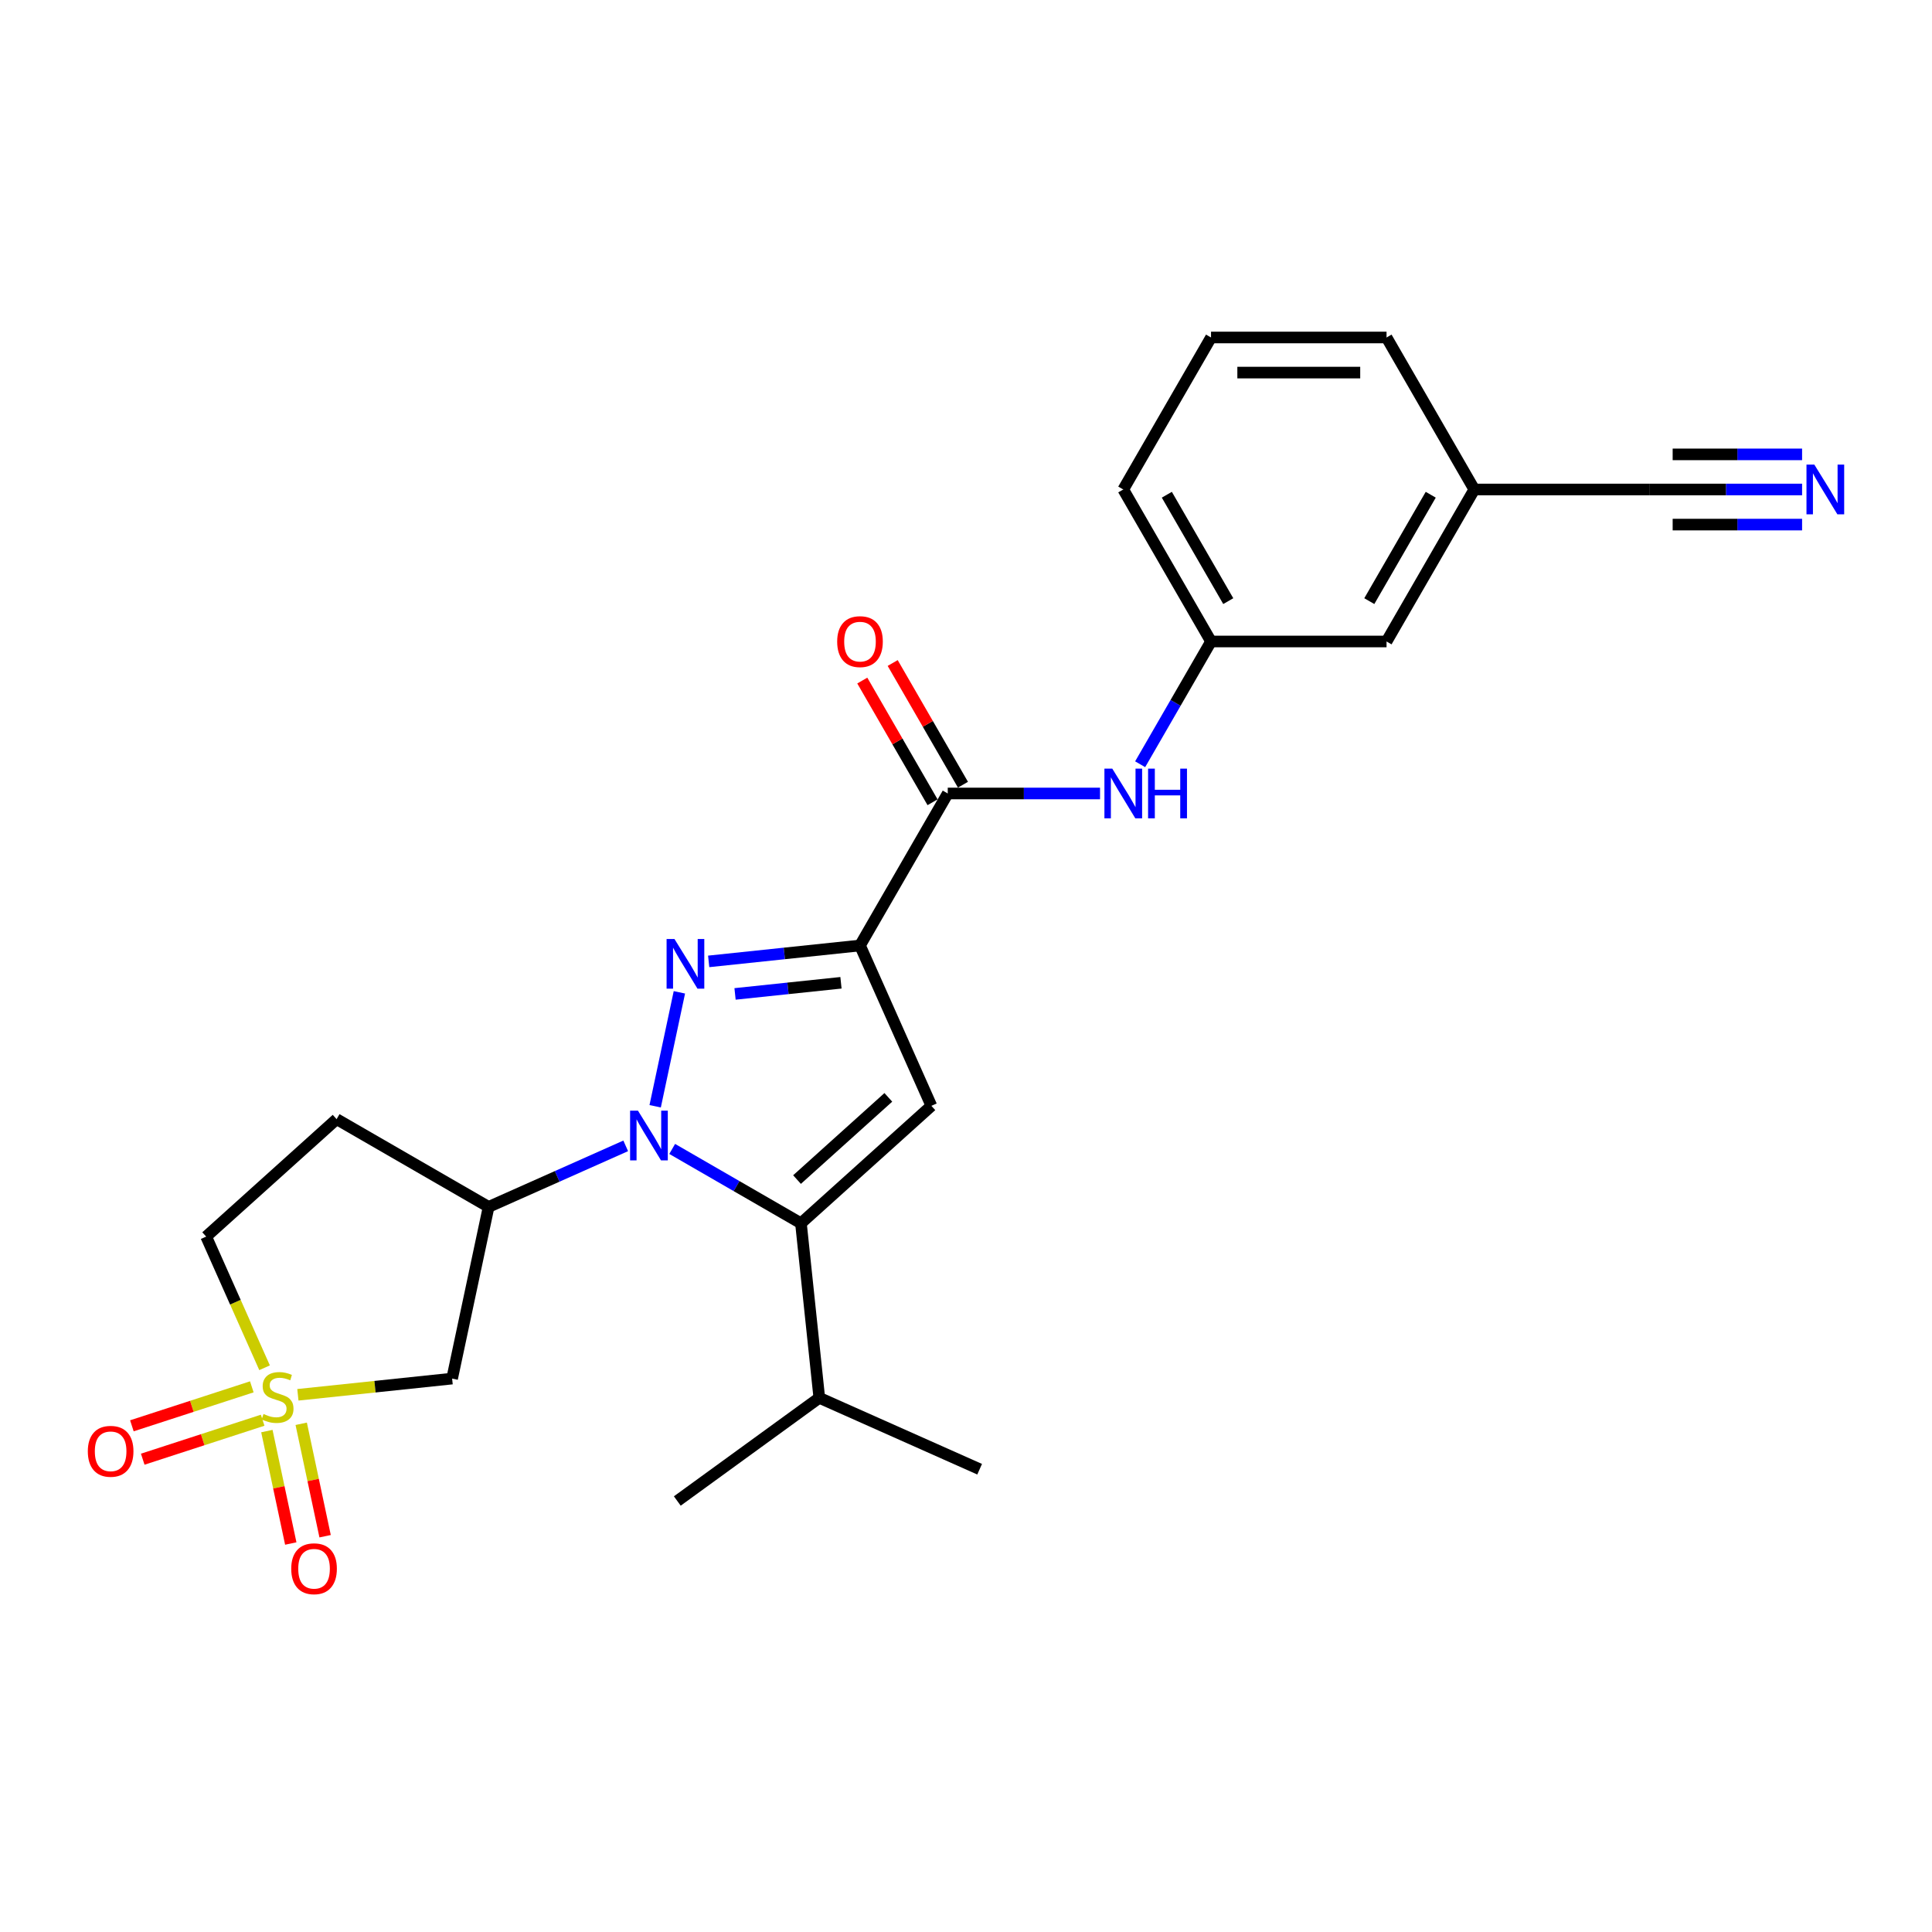 <?xml version='1.0' encoding='iso-8859-1'?>
<svg version='1.1' baseProfile='full'
              xmlns='http://www.w3.org/2000/svg'
                      xmlns:rdkit='http://www.rdkit.org/xml'
                      xmlns:xlink='http://www.w3.org/1999/xlink'
                  xml:space='preserve'
width='1000px' height='1000px' viewBox='0 0 1000 1000'>
<!-- END OF HEADER -->
<rect style='opacity:1.0;fill:#FFFFFF;stroke:none' width='1000' height='1000' x='0' y='0'> </rect>
<path class='bond-0' d='M 339.112,572.605 L 351.648,513.627' style='fill:none;fill-rule:evenodd;stroke:#0000FF;stroke-width:6px;stroke-linecap:butt;stroke-linejoin:miter;stroke-opacity:1' />
<path class='bond-3' d='M 347.923,594.685 L 381.246,613.924' style='fill:none;fill-rule:evenodd;stroke:#0000FF;stroke-width:6px;stroke-linecap:butt;stroke-linejoin:miter;stroke-opacity:1' />
<path class='bond-3' d='M 381.246,613.924 L 414.57,633.164' style='fill:none;fill-rule:evenodd;stroke:#000000;stroke-width:6px;stroke-linecap:butt;stroke-linejoin:miter;stroke-opacity:1' />
<path class='bond-5' d='M 323.867,593.096 L 288.384,608.893' style='fill:none;fill-rule:evenodd;stroke:#0000FF;stroke-width:6px;stroke-linecap:butt;stroke-linejoin:miter;stroke-opacity:1' />
<path class='bond-5' d='M 288.384,608.893 L 252.902,624.691' style='fill:none;fill-rule:evenodd;stroke:#000000;stroke-width:6px;stroke-linecap:butt;stroke-linejoin:miter;stroke-opacity:1' />
<path class='bond-1' d='M 366.811,497.615 L 405.971,493.499' style='fill:none;fill-rule:evenodd;stroke:#0000FF;stroke-width:6px;stroke-linecap:butt;stroke-linejoin:miter;stroke-opacity:1' />
<path class='bond-1' d='M 405.971,493.499 L 445.132,489.383' style='fill:none;fill-rule:evenodd;stroke:#000000;stroke-width:6px;stroke-linecap:butt;stroke-linejoin:miter;stroke-opacity:1' />
<path class='bond-1' d='M 380.458,514.45 L 407.87,511.569' style='fill:none;fill-rule:evenodd;stroke:#0000FF;stroke-width:6px;stroke-linecap:butt;stroke-linejoin:miter;stroke-opacity:1' />
<path class='bond-1' d='M 407.87,511.569 L 435.283,508.688' style='fill:none;fill-rule:evenodd;stroke:#000000;stroke-width:6px;stroke-linecap:butt;stroke-linejoin:miter;stroke-opacity:1' />
<path class='bond-6' d='M 445.132,489.383 L 490.555,410.707' style='fill:none;fill-rule:evenodd;stroke:#000000;stroke-width:6px;stroke-linecap:butt;stroke-linejoin:miter;stroke-opacity:1' />
<path class='bond-25' d='M 445.132,489.383 L 482.082,572.376' style='fill:none;fill-rule:evenodd;stroke:#000000;stroke-width:6px;stroke-linecap:butt;stroke-linejoin:miter;stroke-opacity:1' />
<path class='bond-2' d='M 154.185,721.943 L 194.099,717.748' style='fill:none;fill-rule:evenodd;stroke:#CCCC00;stroke-width:6px;stroke-linecap:butt;stroke-linejoin:miter;stroke-opacity:1' />
<path class='bond-2' d='M 194.099,717.748 L 234.014,713.553' style='fill:none;fill-rule:evenodd;stroke:#000000;stroke-width:6px;stroke-linecap:butt;stroke-linejoin:miter;stroke-opacity:1' />
<path class='bond-10' d='M 138.135,740.727 L 144.32,769.824' style='fill:none;fill-rule:evenodd;stroke:#CCCC00;stroke-width:6px;stroke-linecap:butt;stroke-linejoin:miter;stroke-opacity:1' />
<path class='bond-10' d='M 144.32,769.824 L 150.505,798.922' style='fill:none;fill-rule:evenodd;stroke:#FF0000;stroke-width:6px;stroke-linecap:butt;stroke-linejoin:miter;stroke-opacity:1' />
<path class='bond-10' d='M 155.907,736.949 L 162.092,766.047' style='fill:none;fill-rule:evenodd;stroke:#CCCC00;stroke-width:6px;stroke-linecap:butt;stroke-linejoin:miter;stroke-opacity:1' />
<path class='bond-10' d='M 162.092,766.047 L 168.277,795.145' style='fill:none;fill-rule:evenodd;stroke:#FF0000;stroke-width:6px;stroke-linecap:butt;stroke-linejoin:miter;stroke-opacity:1' />
<path class='bond-11' d='M 130.338,717.827 L 99.3,727.912' style='fill:none;fill-rule:evenodd;stroke:#CCCC00;stroke-width:6px;stroke-linecap:butt;stroke-linejoin:miter;stroke-opacity:1' />
<path class='bond-11' d='M 99.3,727.912 L 68.262,737.996' style='fill:none;fill-rule:evenodd;stroke:#FF0000;stroke-width:6px;stroke-linecap:butt;stroke-linejoin:miter;stroke-opacity:1' />
<path class='bond-11' d='M 135.952,735.107 L 104.914,745.192' style='fill:none;fill-rule:evenodd;stroke:#CCCC00;stroke-width:6px;stroke-linecap:butt;stroke-linejoin:miter;stroke-opacity:1' />
<path class='bond-11' d='M 104.914,745.192 L 73.877,755.277' style='fill:none;fill-rule:evenodd;stroke:#FF0000;stroke-width:6px;stroke-linecap:butt;stroke-linejoin:miter;stroke-opacity:1' />
<path class='bond-26' d='M 136.943,707.95 L 121.828,674.003' style='fill:none;fill-rule:evenodd;stroke:#CCCC00;stroke-width:6px;stroke-linecap:butt;stroke-linejoin:miter;stroke-opacity:1' />
<path class='bond-26' d='M 121.828,674.003 L 106.714,640.056' style='fill:none;fill-rule:evenodd;stroke:#000000;stroke-width:6px;stroke-linecap:butt;stroke-linejoin:miter;stroke-opacity:1' />
<path class='bond-4' d='M 414.57,633.164 L 482.082,572.376' style='fill:none;fill-rule:evenodd;stroke:#000000;stroke-width:6px;stroke-linecap:butt;stroke-linejoin:miter;stroke-opacity:1' />
<path class='bond-4' d='M 412.539,610.543 L 459.798,567.991' style='fill:none;fill-rule:evenodd;stroke:#000000;stroke-width:6px;stroke-linecap:butt;stroke-linejoin:miter;stroke-opacity:1' />
<path class='bond-17' d='M 414.57,633.164 L 424.066,723.513' style='fill:none;fill-rule:evenodd;stroke:#000000;stroke-width:6px;stroke-linecap:butt;stroke-linejoin:miter;stroke-opacity:1' />
<path class='bond-7' d='M 252.902,624.691 L 234.014,713.553' style='fill:none;fill-rule:evenodd;stroke:#000000;stroke-width:6px;stroke-linecap:butt;stroke-linejoin:miter;stroke-opacity:1' />
<path class='bond-12' d='M 252.902,624.691 L 174.227,579.268' style='fill:none;fill-rule:evenodd;stroke:#000000;stroke-width:6px;stroke-linecap:butt;stroke-linejoin:miter;stroke-opacity:1' />
<path class='bond-8' d='M 490.555,410.707 L 529.964,410.707' style='fill:none;fill-rule:evenodd;stroke:#000000;stroke-width:6px;stroke-linecap:butt;stroke-linejoin:miter;stroke-opacity:1' />
<path class='bond-8' d='M 529.964,410.707 L 569.374,410.707' style='fill:none;fill-rule:evenodd;stroke:#0000FF;stroke-width:6px;stroke-linecap:butt;stroke-linejoin:miter;stroke-opacity:1' />
<path class='bond-15' d='M 498.423,406.165 L 480.237,374.667' style='fill:none;fill-rule:evenodd;stroke:#000000;stroke-width:6px;stroke-linecap:butt;stroke-linejoin:miter;stroke-opacity:1' />
<path class='bond-15' d='M 480.237,374.667 L 462.052,343.17' style='fill:none;fill-rule:evenodd;stroke:#FF0000;stroke-width:6px;stroke-linecap:butt;stroke-linejoin:miter;stroke-opacity:1' />
<path class='bond-15' d='M 482.688,415.25 L 464.502,383.752' style='fill:none;fill-rule:evenodd;stroke:#000000;stroke-width:6px;stroke-linecap:butt;stroke-linejoin:miter;stroke-opacity:1' />
<path class='bond-15' d='M 464.502,383.752 L 446.317,352.254' style='fill:none;fill-rule:evenodd;stroke:#FF0000;stroke-width:6px;stroke-linecap:butt;stroke-linejoin:miter;stroke-opacity:1' />
<path class='bond-16' d='M 590.14,395.572 L 608.483,363.802' style='fill:none;fill-rule:evenodd;stroke:#0000FF;stroke-width:6px;stroke-linecap:butt;stroke-linejoin:miter;stroke-opacity:1' />
<path class='bond-16' d='M 608.483,363.802 L 626.825,332.032' style='fill:none;fill-rule:evenodd;stroke:#000000;stroke-width:6px;stroke-linecap:butt;stroke-linejoin:miter;stroke-opacity:1' />
<path class='bond-9' d='M 932.76,253.356 L 893.351,253.356' style='fill:none;fill-rule:evenodd;stroke:#0000FF;stroke-width:6px;stroke-linecap:butt;stroke-linejoin:miter;stroke-opacity:1' />
<path class='bond-9' d='M 893.351,253.356 L 853.942,253.356' style='fill:none;fill-rule:evenodd;stroke:#000000;stroke-width:6px;stroke-linecap:butt;stroke-linejoin:miter;stroke-opacity:1' />
<path class='bond-9' d='M 932.76,235.187 L 899.263,235.187' style='fill:none;fill-rule:evenodd;stroke:#0000FF;stroke-width:6px;stroke-linecap:butt;stroke-linejoin:miter;stroke-opacity:1' />
<path class='bond-9' d='M 899.263,235.187 L 865.765,235.187' style='fill:none;fill-rule:evenodd;stroke:#000000;stroke-width:6px;stroke-linecap:butt;stroke-linejoin:miter;stroke-opacity:1' />
<path class='bond-9' d='M 932.76,271.526 L 899.263,271.526' style='fill:none;fill-rule:evenodd;stroke:#0000FF;stroke-width:6px;stroke-linecap:butt;stroke-linejoin:miter;stroke-opacity:1' />
<path class='bond-9' d='M 899.263,271.526 L 865.765,271.526' style='fill:none;fill-rule:evenodd;stroke:#000000;stroke-width:6px;stroke-linecap:butt;stroke-linejoin:miter;stroke-opacity:1' />
<path class='bond-14' d='M 174.227,579.268 L 106.714,640.056' style='fill:none;fill-rule:evenodd;stroke:#000000;stroke-width:6px;stroke-linecap:butt;stroke-linejoin:miter;stroke-opacity:1' />
<path class='bond-13' d='M 853.942,253.356 L 763.095,253.356' style='fill:none;fill-rule:evenodd;stroke:#000000;stroke-width:6px;stroke-linecap:butt;stroke-linejoin:miter;stroke-opacity:1' />
<path class='bond-19' d='M 626.825,332.032 L 717.672,332.032' style='fill:none;fill-rule:evenodd;stroke:#000000;stroke-width:6px;stroke-linecap:butt;stroke-linejoin:miter;stroke-opacity:1' />
<path class='bond-21' d='M 626.825,332.032 L 581.402,253.356' style='fill:none;fill-rule:evenodd;stroke:#000000;stroke-width:6px;stroke-linecap:butt;stroke-linejoin:miter;stroke-opacity:1' />
<path class='bond-21' d='M 635.747,311.146 L 603.95,256.073' style='fill:none;fill-rule:evenodd;stroke:#000000;stroke-width:6px;stroke-linecap:butt;stroke-linejoin:miter;stroke-opacity:1' />
<path class='bond-23' d='M 424.066,723.513 L 507.059,760.464' style='fill:none;fill-rule:evenodd;stroke:#000000;stroke-width:6px;stroke-linecap:butt;stroke-linejoin:miter;stroke-opacity:1' />
<path class='bond-24' d='M 424.066,723.513 L 350.57,776.911' style='fill:none;fill-rule:evenodd;stroke:#000000;stroke-width:6px;stroke-linecap:butt;stroke-linejoin:miter;stroke-opacity:1' />
<path class='bond-18' d='M 763.095,253.356 L 717.672,332.032' style='fill:none;fill-rule:evenodd;stroke:#000000;stroke-width:6px;stroke-linecap:butt;stroke-linejoin:miter;stroke-opacity:1' />
<path class='bond-18' d='M 740.547,256.073 L 708.75,311.146' style='fill:none;fill-rule:evenodd;stroke:#000000;stroke-width:6px;stroke-linecap:butt;stroke-linejoin:miter;stroke-opacity:1' />
<path class='bond-27' d='M 763.095,253.356 L 717.672,174.681' style='fill:none;fill-rule:evenodd;stroke:#000000;stroke-width:6px;stroke-linecap:butt;stroke-linejoin:miter;stroke-opacity:1' />
<path class='bond-20' d='M 626.825,174.681 L 581.402,253.356' style='fill:none;fill-rule:evenodd;stroke:#000000;stroke-width:6px;stroke-linecap:butt;stroke-linejoin:miter;stroke-opacity:1' />
<path class='bond-22' d='M 626.825,174.681 L 717.672,174.681' style='fill:none;fill-rule:evenodd;stroke:#000000;stroke-width:6px;stroke-linecap:butt;stroke-linejoin:miter;stroke-opacity:1' />
<path class='bond-22' d='M 640.452,192.85 L 704.045,192.85' style='fill:none;fill-rule:evenodd;stroke:#000000;stroke-width:6px;stroke-linecap:butt;stroke-linejoin:miter;stroke-opacity:1' />
<path  class='atom-0' d='M 330.208 574.877
L 338.638 588.504
Q 339.474 589.848, 340.819 592.283
Q 342.163 594.718, 342.236 594.863
L 342.236 574.877
L 345.652 574.877
L 345.652 600.604
L 342.127 600.604
L 333.078 585.706
Q 332.025 583.961, 330.898 581.963
Q 329.808 579.964, 329.481 579.346
L 329.481 600.604
L 326.138 600.604
L 326.138 574.877
L 330.208 574.877
' fill='#0000FF'/>
<path  class='atom-1' d='M 349.096 486.015
L 357.526 499.642
Q 358.362 500.987, 359.707 503.421
Q 361.051 505.856, 361.124 506.001
L 361.124 486.015
L 364.54 486.015
L 364.54 511.743
L 361.015 511.743
L 351.966 496.844
Q 350.913 495.1, 349.786 493.101
Q 348.696 491.103, 348.369 490.485
L 348.369 511.743
L 345.026 511.743
L 345.026 486.015
L 349.096 486.015
' fill='#0000FF'/>
<path  class='atom-3' d='M 136.397 731.879
Q 136.688 731.988, 137.887 732.497
Q 139.086 733.006, 140.394 733.333
Q 141.739 733.623, 143.047 733.623
Q 145.482 733.623, 146.899 732.46
Q 148.316 731.261, 148.316 729.19
Q 148.316 727.773, 147.59 726.901
Q 146.899 726.029, 145.809 725.556
Q 144.719 725.084, 142.902 724.539
Q 140.612 723.848, 139.232 723.194
Q 137.887 722.54, 136.906 721.159
Q 135.961 719.778, 135.961 717.453
Q 135.961 714.218, 138.141 712.22
Q 140.358 710.221, 144.719 710.221
Q 147.699 710.221, 151.078 711.638
L 150.242 714.436
Q 147.153 713.165, 144.828 713.165
Q 142.32 713.165, 140.94 714.218
Q 139.559 715.236, 139.595 717.017
Q 139.595 718.397, 140.285 719.233
Q 141.012 720.069, 142.03 720.541
Q 143.084 721.014, 144.828 721.559
Q 147.153 722.286, 148.534 723.012
Q 149.915 723.739, 150.896 725.229
Q 151.914 726.683, 151.914 729.19
Q 151.914 732.751, 149.515 734.677
Q 147.153 736.567, 143.193 736.567
Q 140.903 736.567, 139.159 736.058
Q 137.451 735.586, 135.416 734.75
L 136.397 731.879
' fill='#CCCC00'/>
<path  class='atom-9' d='M 575.715 397.844
L 584.145 411.471
Q 584.981 412.815, 586.326 415.25
Q 587.67 417.684, 587.743 417.83
L 587.743 397.844
L 591.159 397.844
L 591.159 423.571
L 587.634 423.571
L 578.586 408.672
Q 577.532 406.928, 576.405 404.93
Q 575.315 402.931, 574.988 402.313
L 574.988 423.571
L 571.645 423.571
L 571.645 397.844
L 575.715 397.844
' fill='#0000FF'/>
<path  class='atom-9' d='M 594.247 397.844
L 597.736 397.844
L 597.736 408.781
L 610.891 408.781
L 610.891 397.844
L 614.379 397.844
L 614.379 423.571
L 610.891 423.571
L 610.891 411.689
L 597.736 411.689
L 597.736 423.571
L 594.247 423.571
L 594.247 397.844
' fill='#0000FF'/>
<path  class='atom-10' d='M 939.102 240.492
L 947.532 254.119
Q 948.368 255.464, 949.712 257.899
Q 951.057 260.333, 951.13 260.479
L 951.13 240.492
L 954.545 240.492
L 954.545 266.22
L 951.021 266.22
L 941.972 251.321
Q 940.918 249.577, 939.792 247.579
Q 938.702 245.58, 938.375 244.962
L 938.375 266.22
L 935.032 266.22
L 935.032 240.492
L 939.102 240.492
' fill='#0000FF'/>
<path  class='atom-11' d='M 150.743 811.983
Q 150.743 805.805, 153.795 802.353
Q 156.848 798.901, 162.553 798.901
Q 168.258 798.901, 171.311 802.353
Q 174.363 805.805, 174.363 811.983
Q 174.363 818.233, 171.274 821.794
Q 168.186 825.319, 162.553 825.319
Q 156.884 825.319, 153.795 821.794
Q 150.743 818.269, 150.743 811.983
M 162.553 822.412
Q 166.478 822.412, 168.585 819.796
Q 170.729 817.143, 170.729 811.983
Q 170.729 806.932, 168.585 804.388
Q 166.478 801.808, 162.553 801.808
Q 158.628 801.808, 156.484 804.352
Q 154.377 806.895, 154.377 811.983
Q 154.377 817.179, 156.484 819.796
Q 158.628 822.412, 162.553 822.412
' fill='#FF0000'/>
<path  class='atom-12' d='M 45.455 751.195
Q 45.455 745.017, 48.507 741.565
Q 51.559 738.113, 57.265 738.113
Q 62.97 738.113, 66.022 741.565
Q 69.075 745.017, 69.075 751.195
Q 69.075 757.445, 65.986 761.006
Q 62.897 764.531, 57.265 764.531
Q 51.596 764.531, 48.507 761.006
Q 45.455 757.481, 45.455 751.195
M 57.265 761.624
Q 61.189 761.624, 63.297 759.007
Q 65.441 756.355, 65.441 751.195
Q 65.441 746.144, 63.297 743.6
Q 61.189 741.02, 57.265 741.02
Q 53.34 741.02, 51.196 743.563
Q 49.088 746.107, 49.088 751.195
Q 49.088 756.391, 51.196 759.007
Q 53.34 761.624, 57.265 761.624
' fill='#FF0000'/>
<path  class='atom-16' d='M 433.322 332.105
Q 433.322 325.927, 436.374 322.475
Q 439.427 319.023, 445.132 319.023
Q 450.837 319.023, 453.889 322.475
Q 456.942 325.927, 456.942 332.105
Q 456.942 338.355, 453.853 341.916
Q 450.764 345.441, 445.132 345.441
Q 439.463 345.441, 436.374 341.916
Q 433.322 338.391, 433.322 332.105
M 445.132 342.534
Q 449.056 342.534, 451.164 339.917
Q 453.308 337.265, 453.308 332.105
Q 453.308 327.054, 451.164 324.51
Q 449.056 321.93, 445.132 321.93
Q 441.207 321.93, 439.063 324.473
Q 436.956 327.017, 436.956 332.105
Q 436.956 337.301, 439.063 339.917
Q 441.207 342.534, 445.132 342.534
' fill='#FF0000'/>
</svg>
